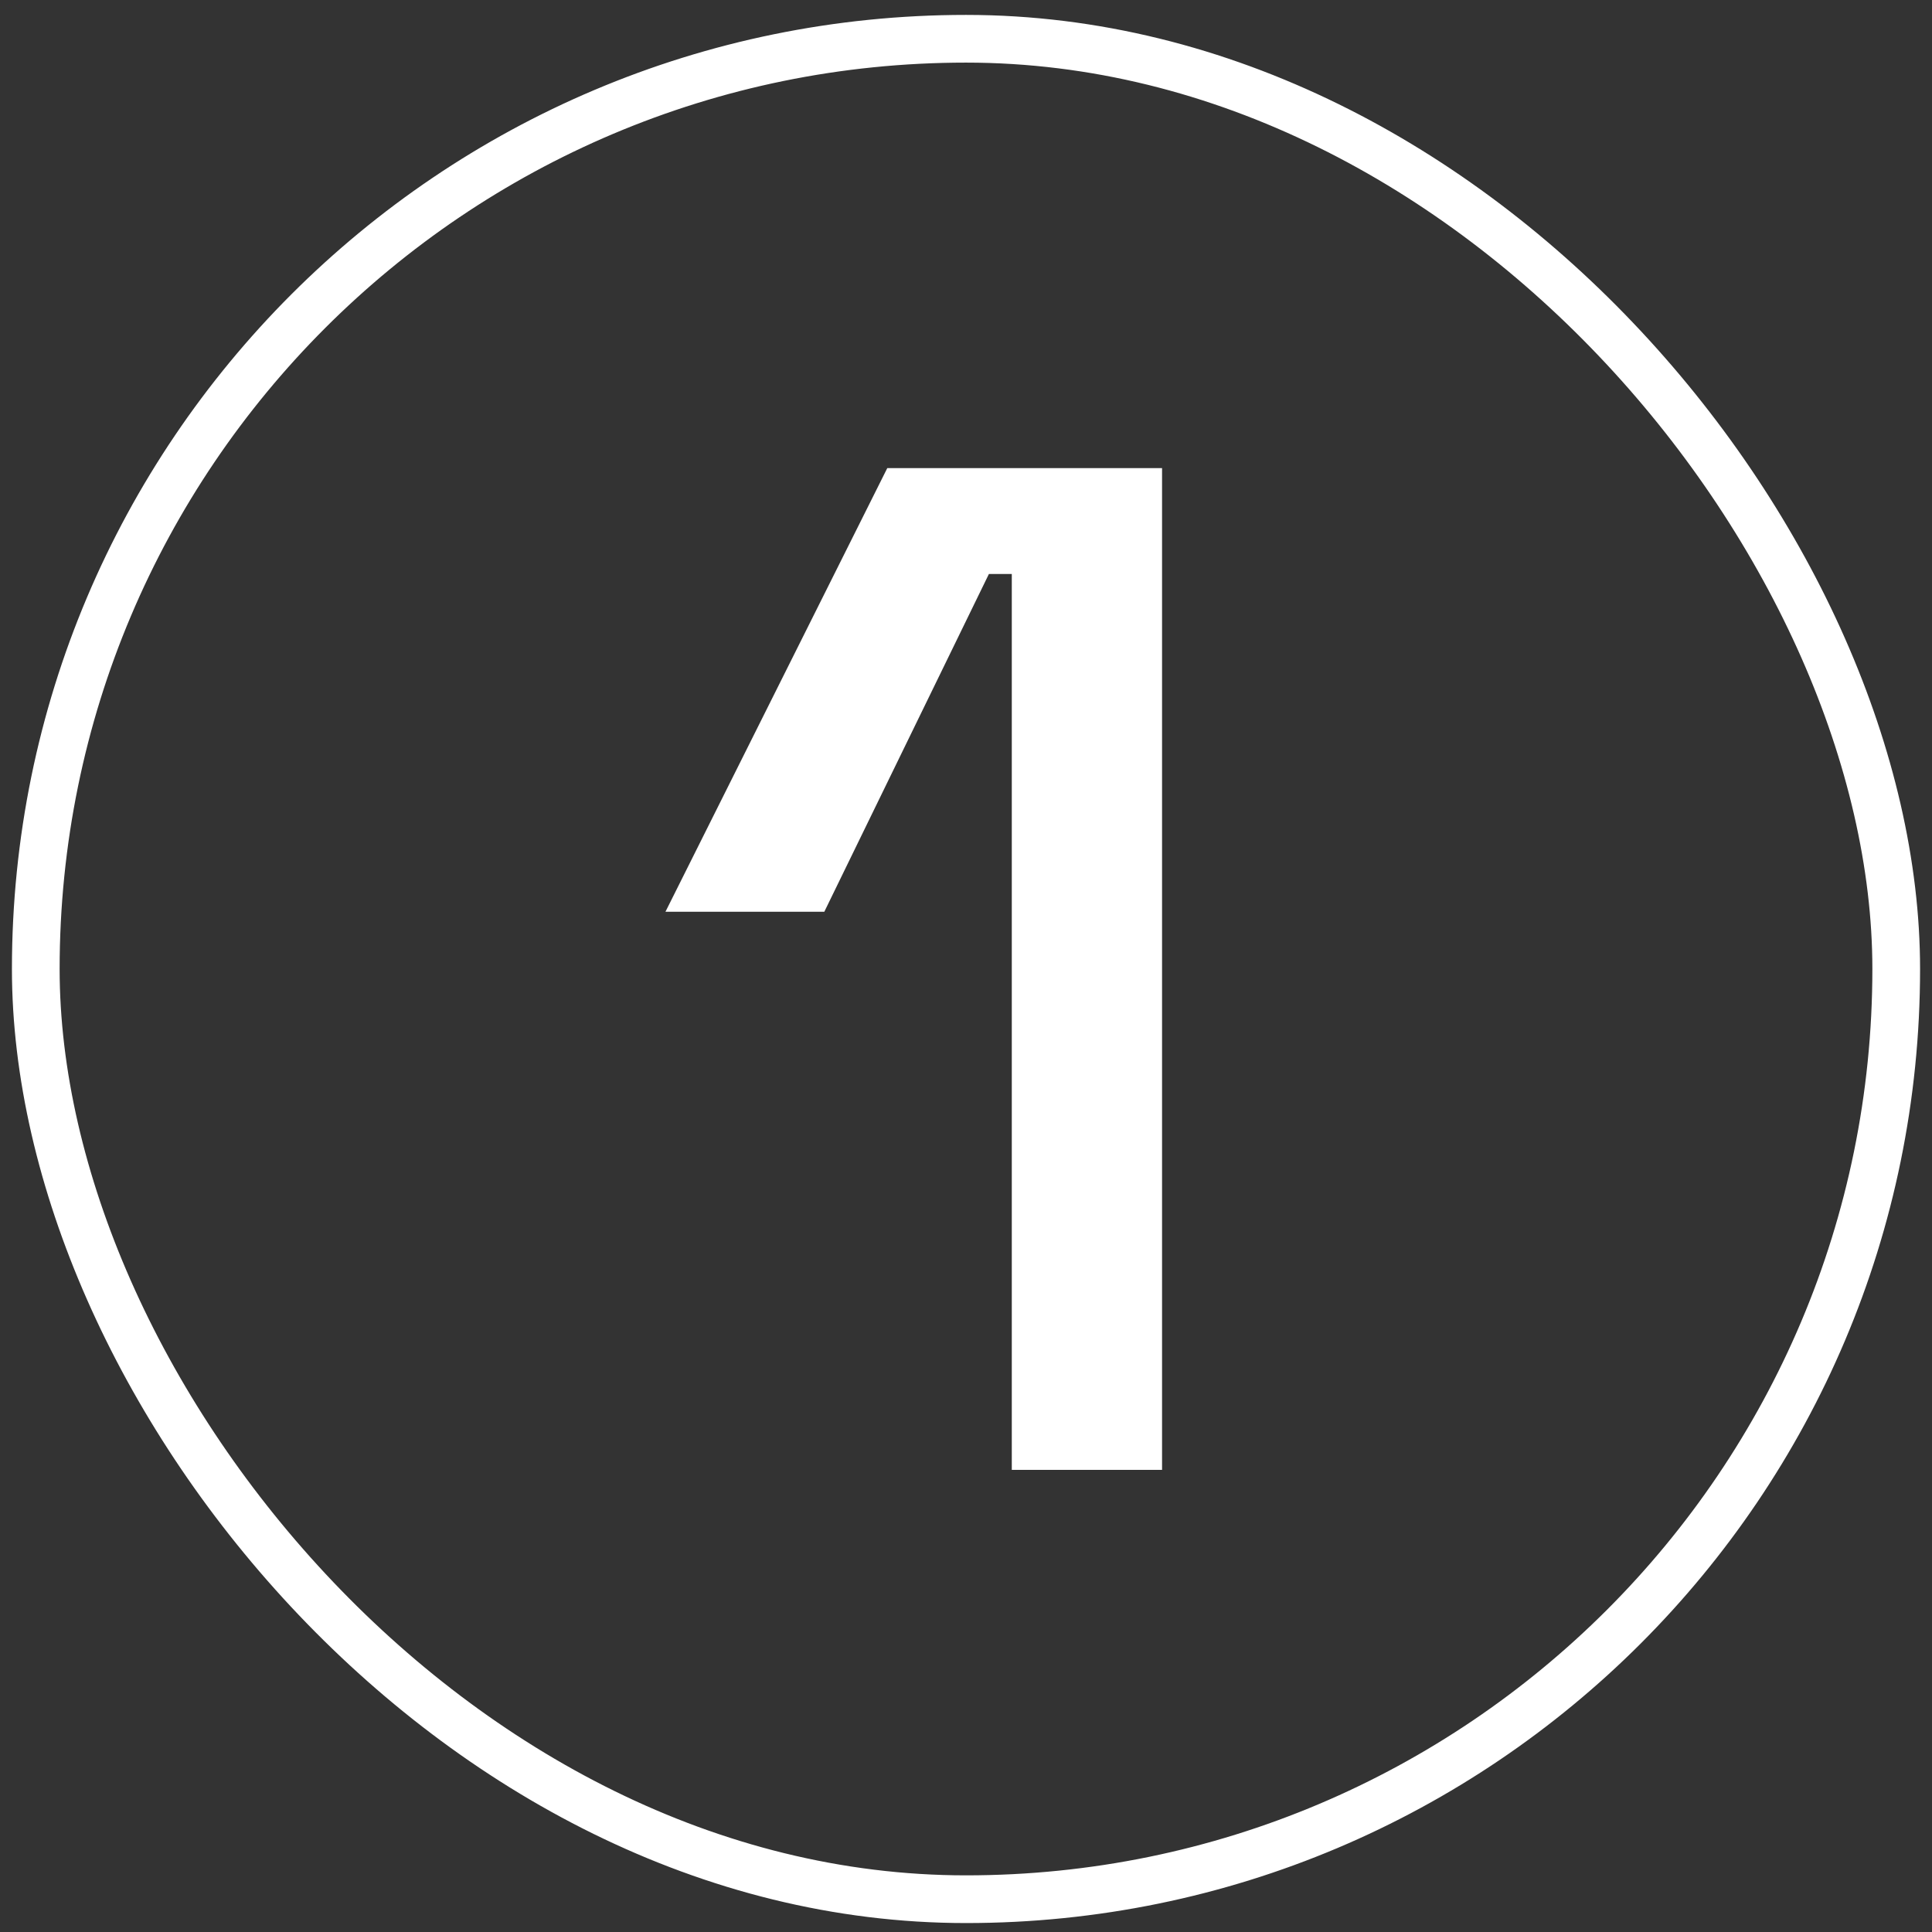 <svg width="81" height="81" viewBox="0 0 81 81" fill="none" xmlns="http://www.w3.org/2000/svg">
<rect x="0" y="0" width="81" height="81" fill="#333333" stroke="none"/>
<rect x="1.5" y="1.625" width="78" height="78" rx="39" stroke="white" stroke-width="2"/>
<path d="M42.42 61.625V24.065H41.46L34.56 38.225H27.9L37.2 19.625H48.72V61.625H42.42Z" fill="white"/>
</svg>
